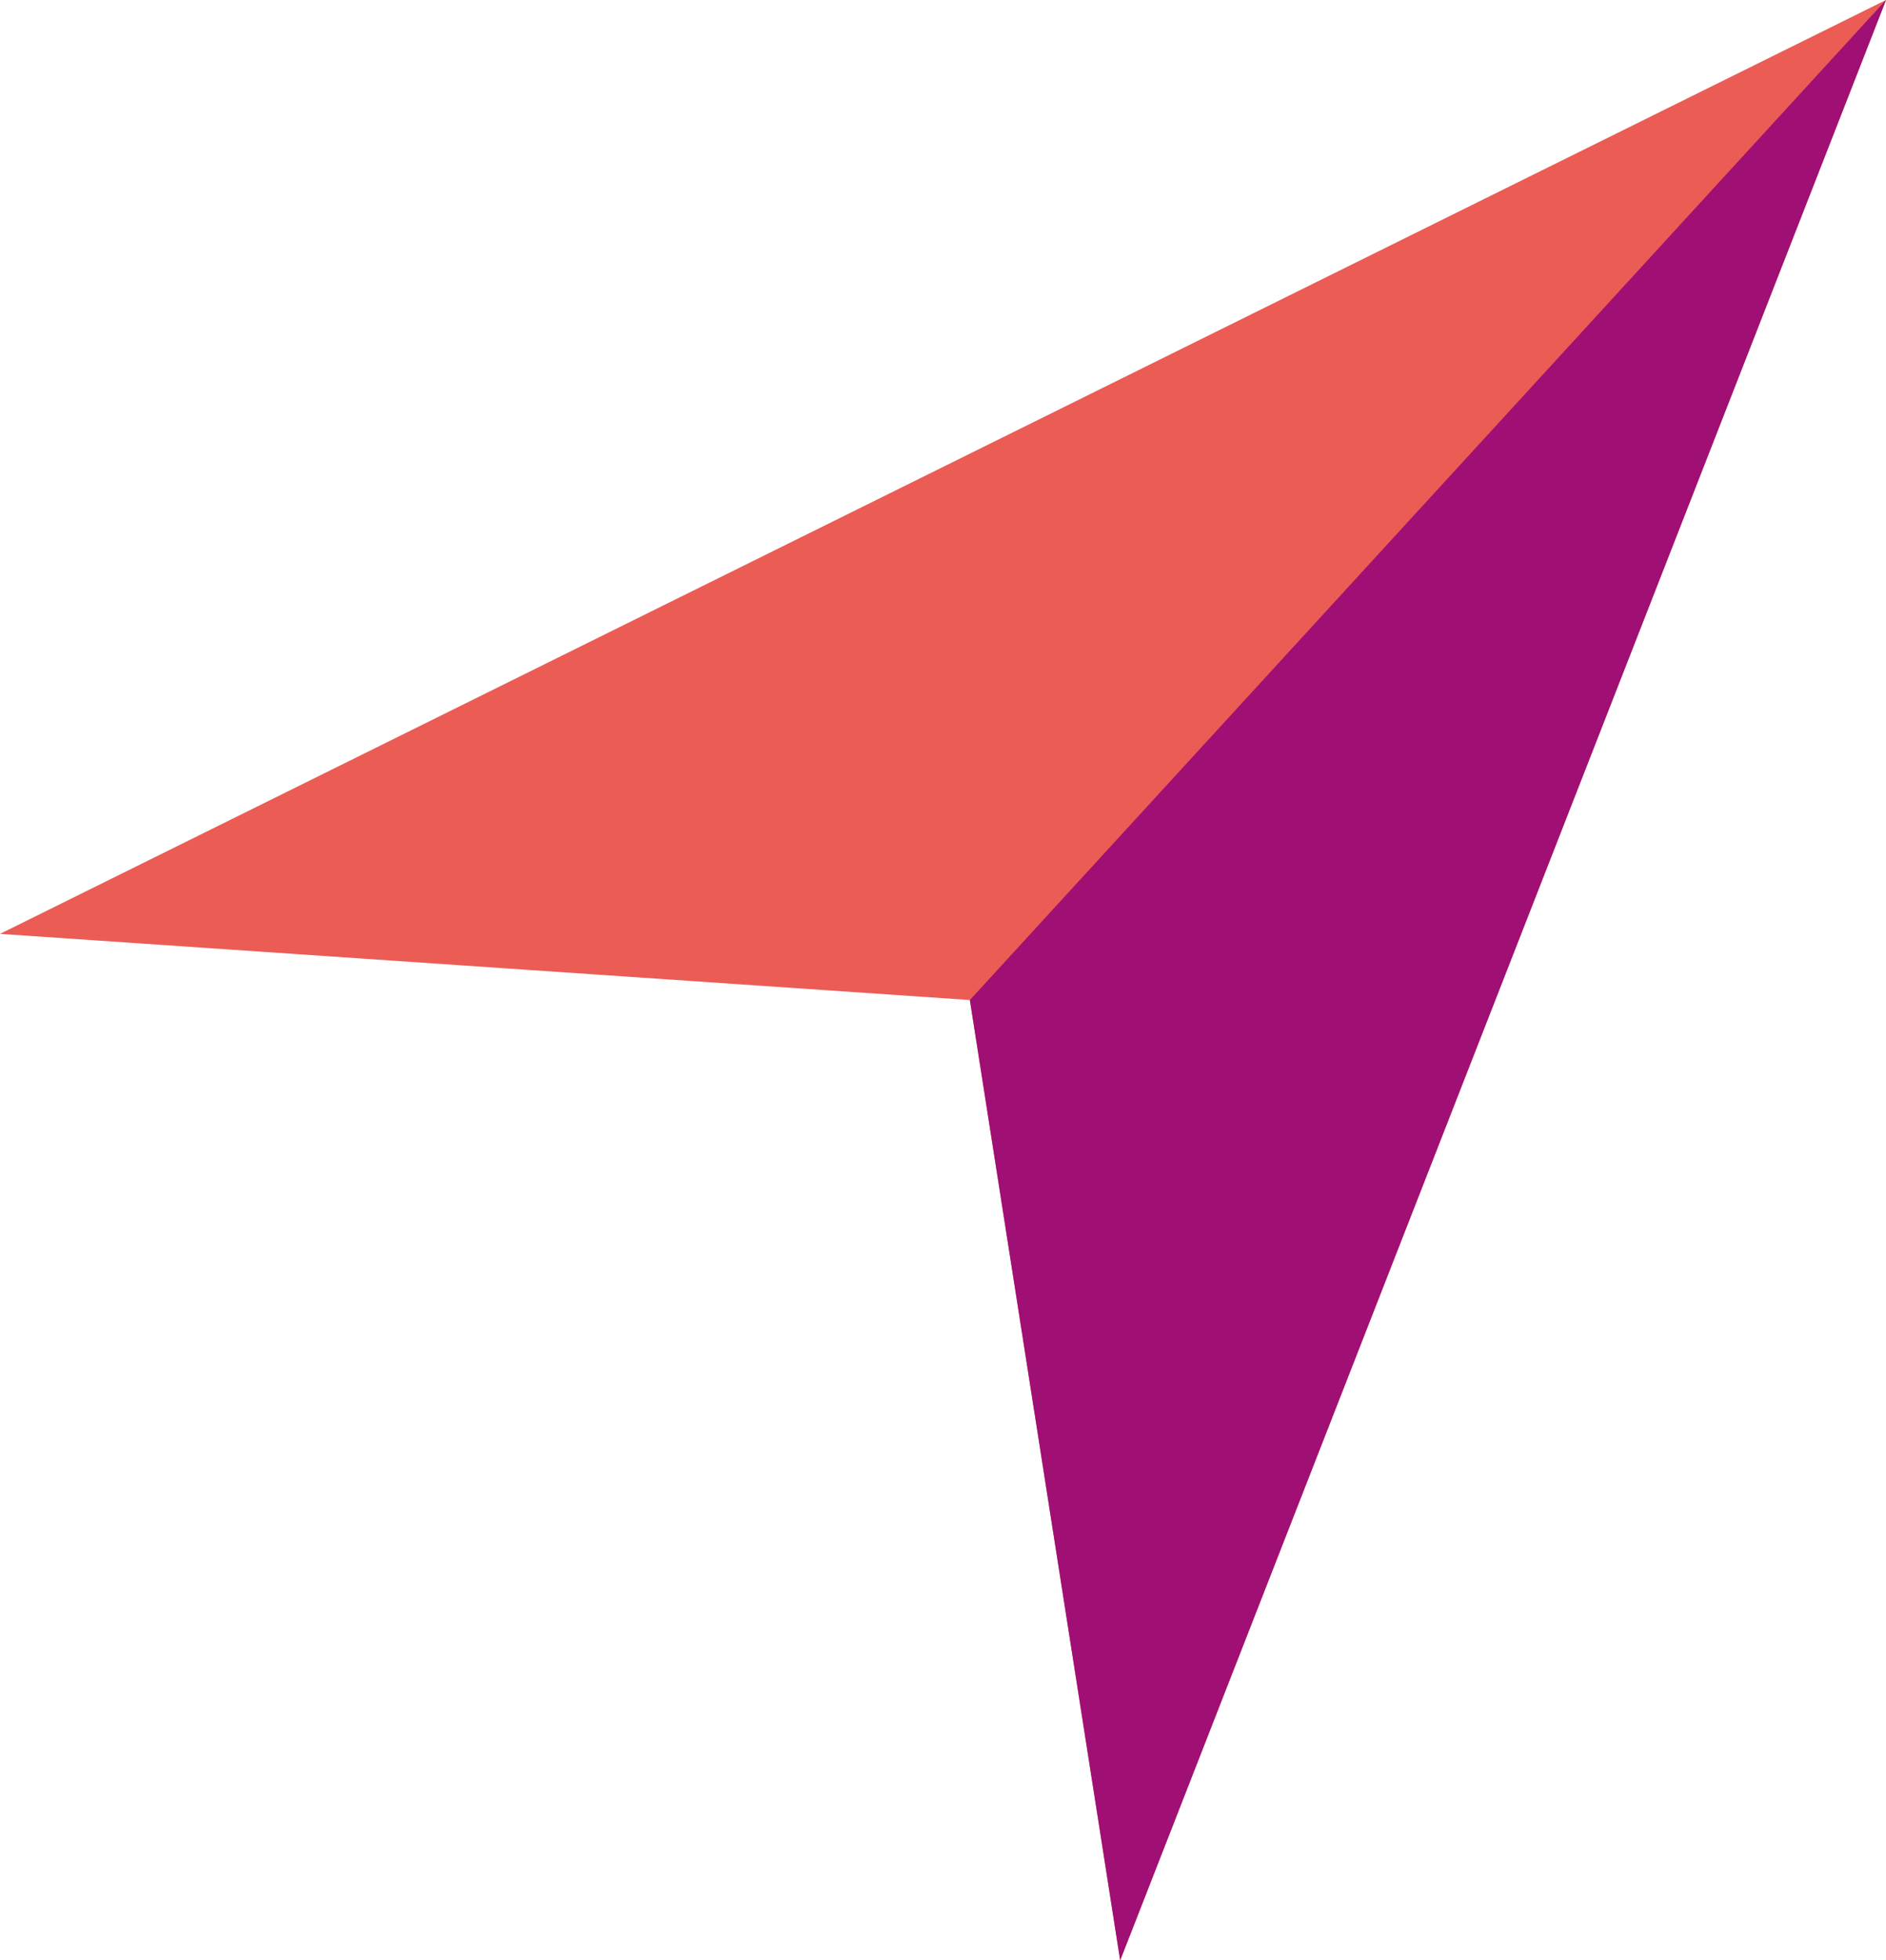 <?xml version="1.0" encoding="UTF-8"?><svg id="Ebene_2" xmlns="http://www.w3.org/2000/svg" viewBox="0 0 67.01 69.65"><defs><style>.cls-1{fill:#eb5c55;}.cls-2{fill:#a00f74;}</style></defs><g id="Ebene_1-2"><polygon class="cls-1" points="39.8 69.65 67.01 0 0 33.18 34.46 35.53 39.8 69.65"/><polygon class="cls-2" points="39.8 69.65 67.01 0 34.46 35.53 39.8 69.65"/></g></svg>